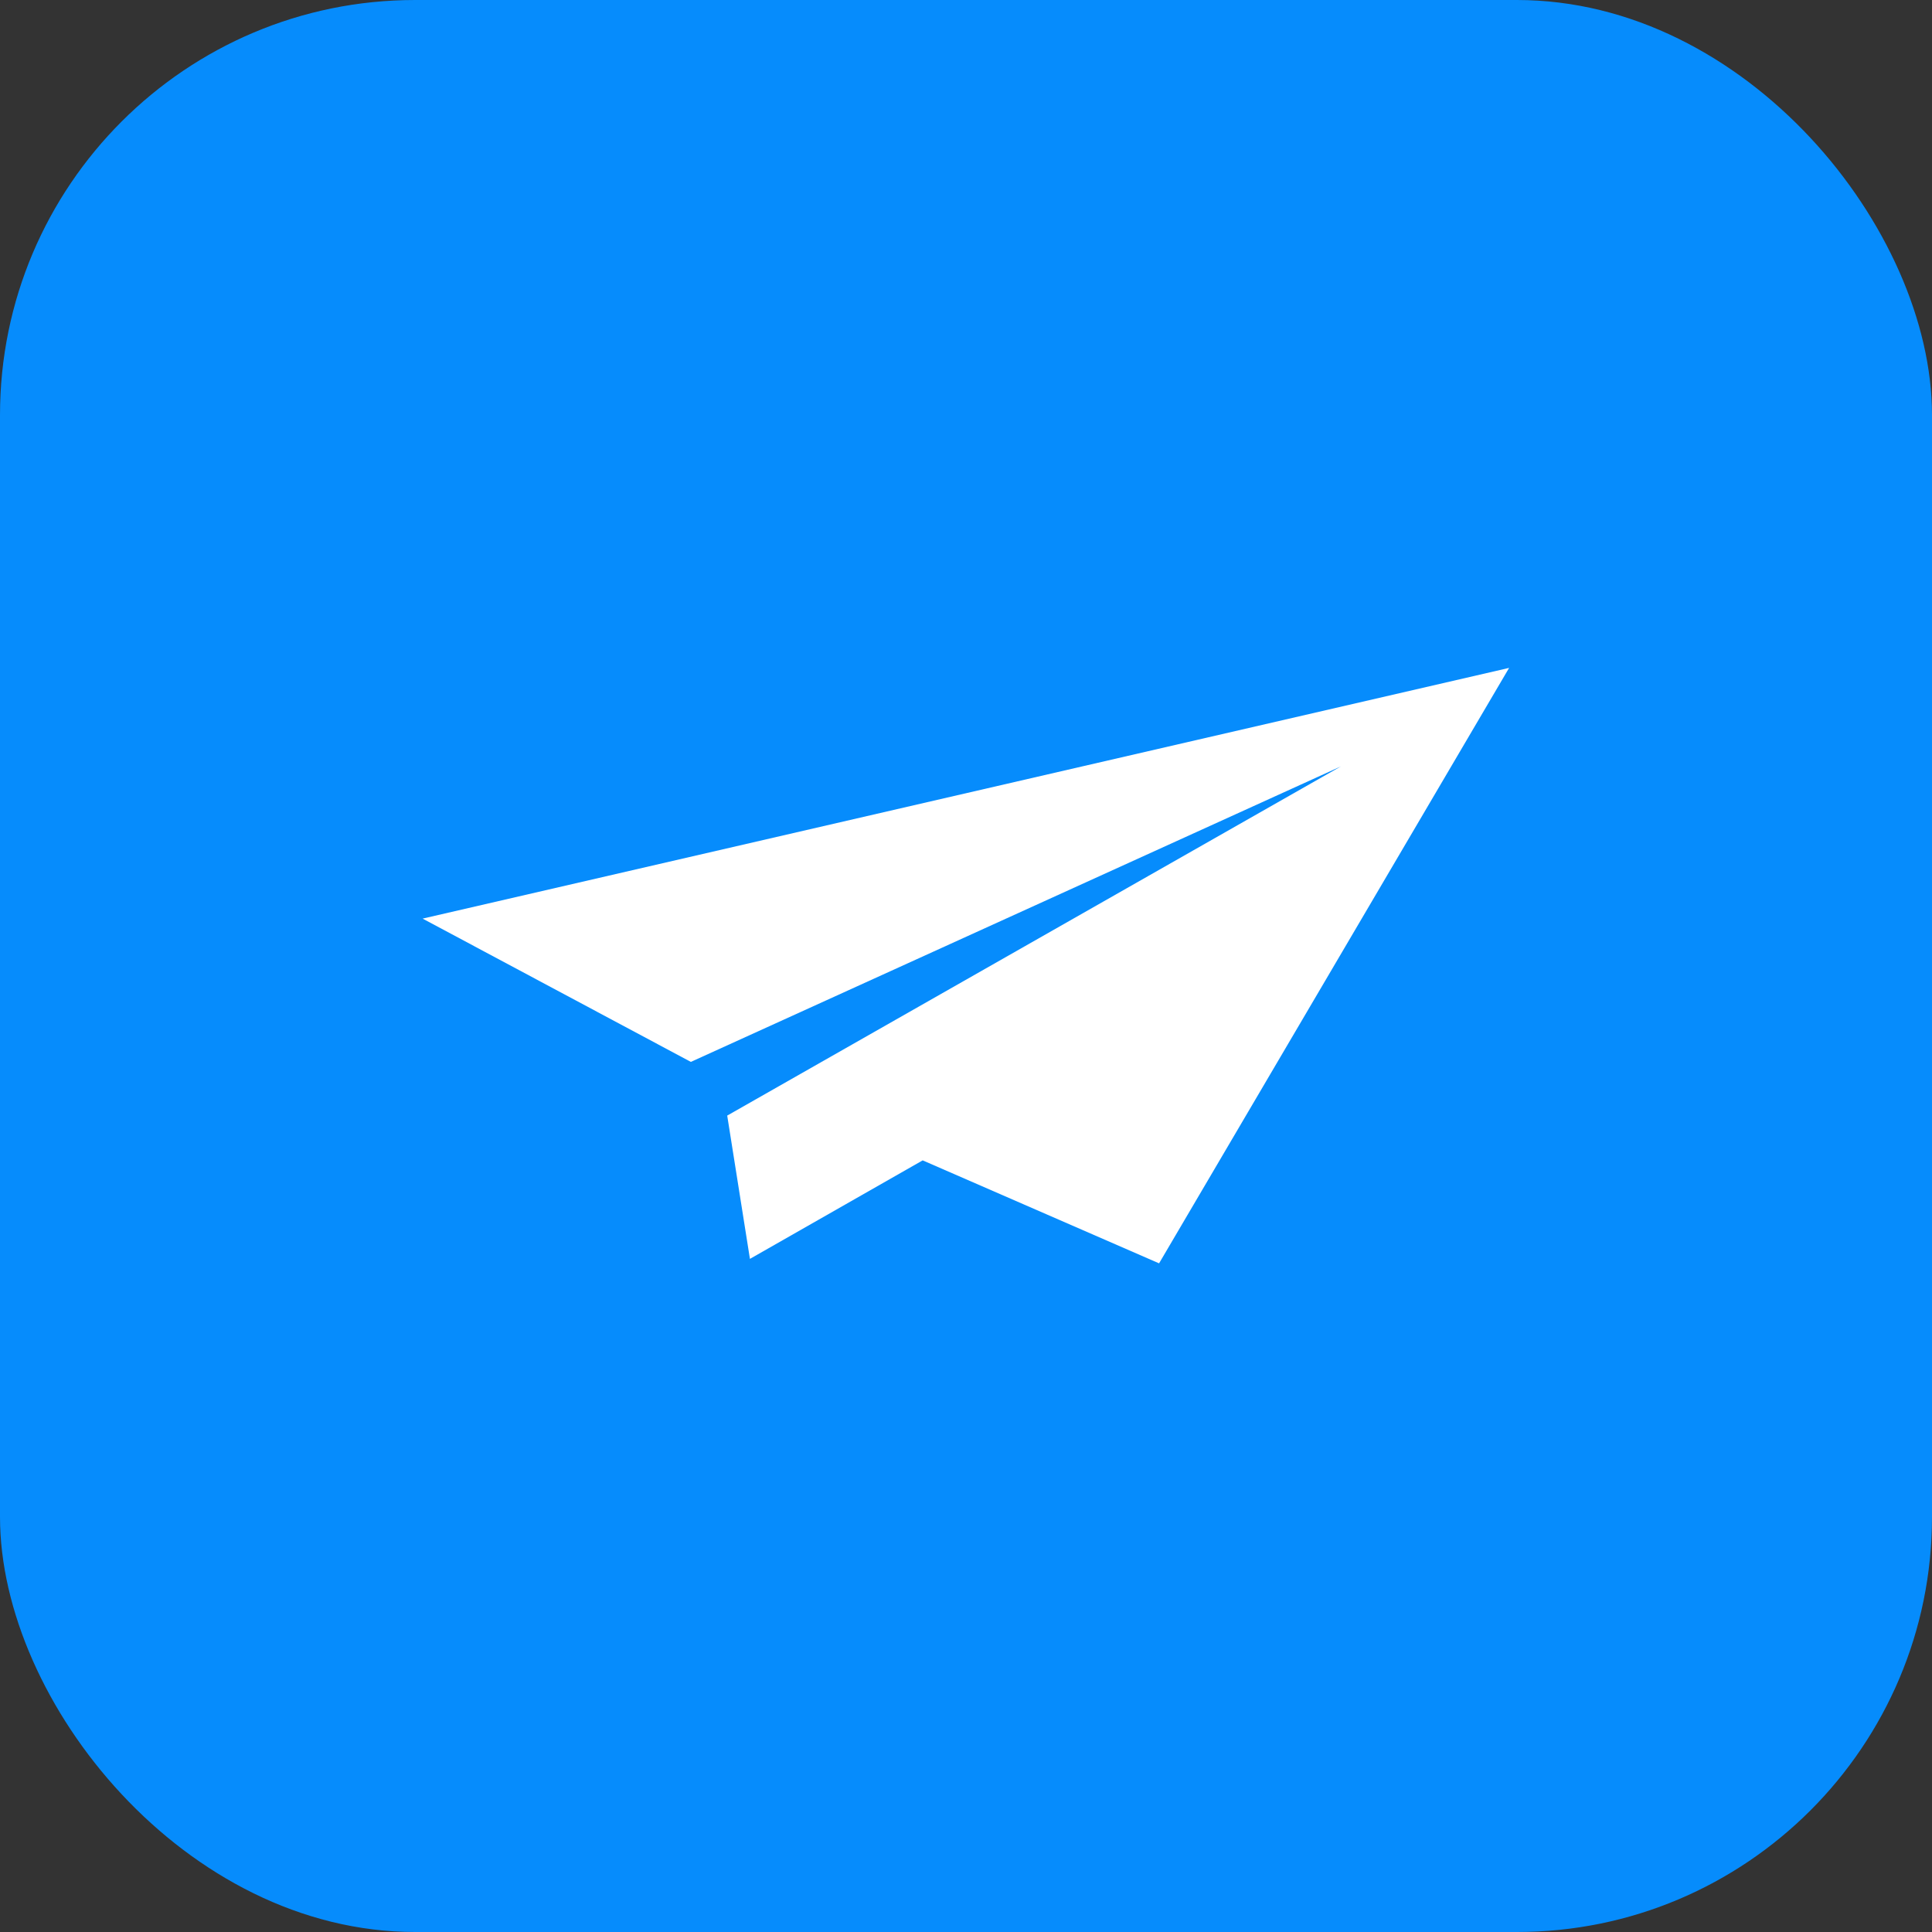 <svg xmlns="http://www.w3.org/2000/svg" version="1.1" xmlns:xlink="http://www.w3.org/1999/xlink" width="512" height="512"><rect width="100%" height="100%" fill="#333333" stroke="none"/><svg width="512" height="512" viewBox="0 0 512 512" fill="none" xmlns="http://www.w3.org/2000/svg">
<rect width="512" height="512" rx="110" fill="#068CFC"></rect>
<mask id="SvgjsMask1001" style="mask-type:alpha" maskUnits="userSpaceOnUse" x="112" y="177" width="288" height="158">
<path d="M112 177H399.93V334.798H112V177Z" fill="white"></path>
</mask>
<g mask="url(#mask0_1644_29)">
<path fill-rule="evenodd" clip-rule="evenodd" d="M111.999 243.441L399.929 177L307.167 334.798L244.518 307.511L198.74 333.616L192.719 295.644L355.359 203.098L183.084 281.413L111.999 243.441Z" fill="white"></path>
</g>
</svg><style>@media (prefers-color-scheme: light) { :root { filter: none; } }
@media (prefers-color-scheme: dark) { :root { filter: none; } }
</style></svg>